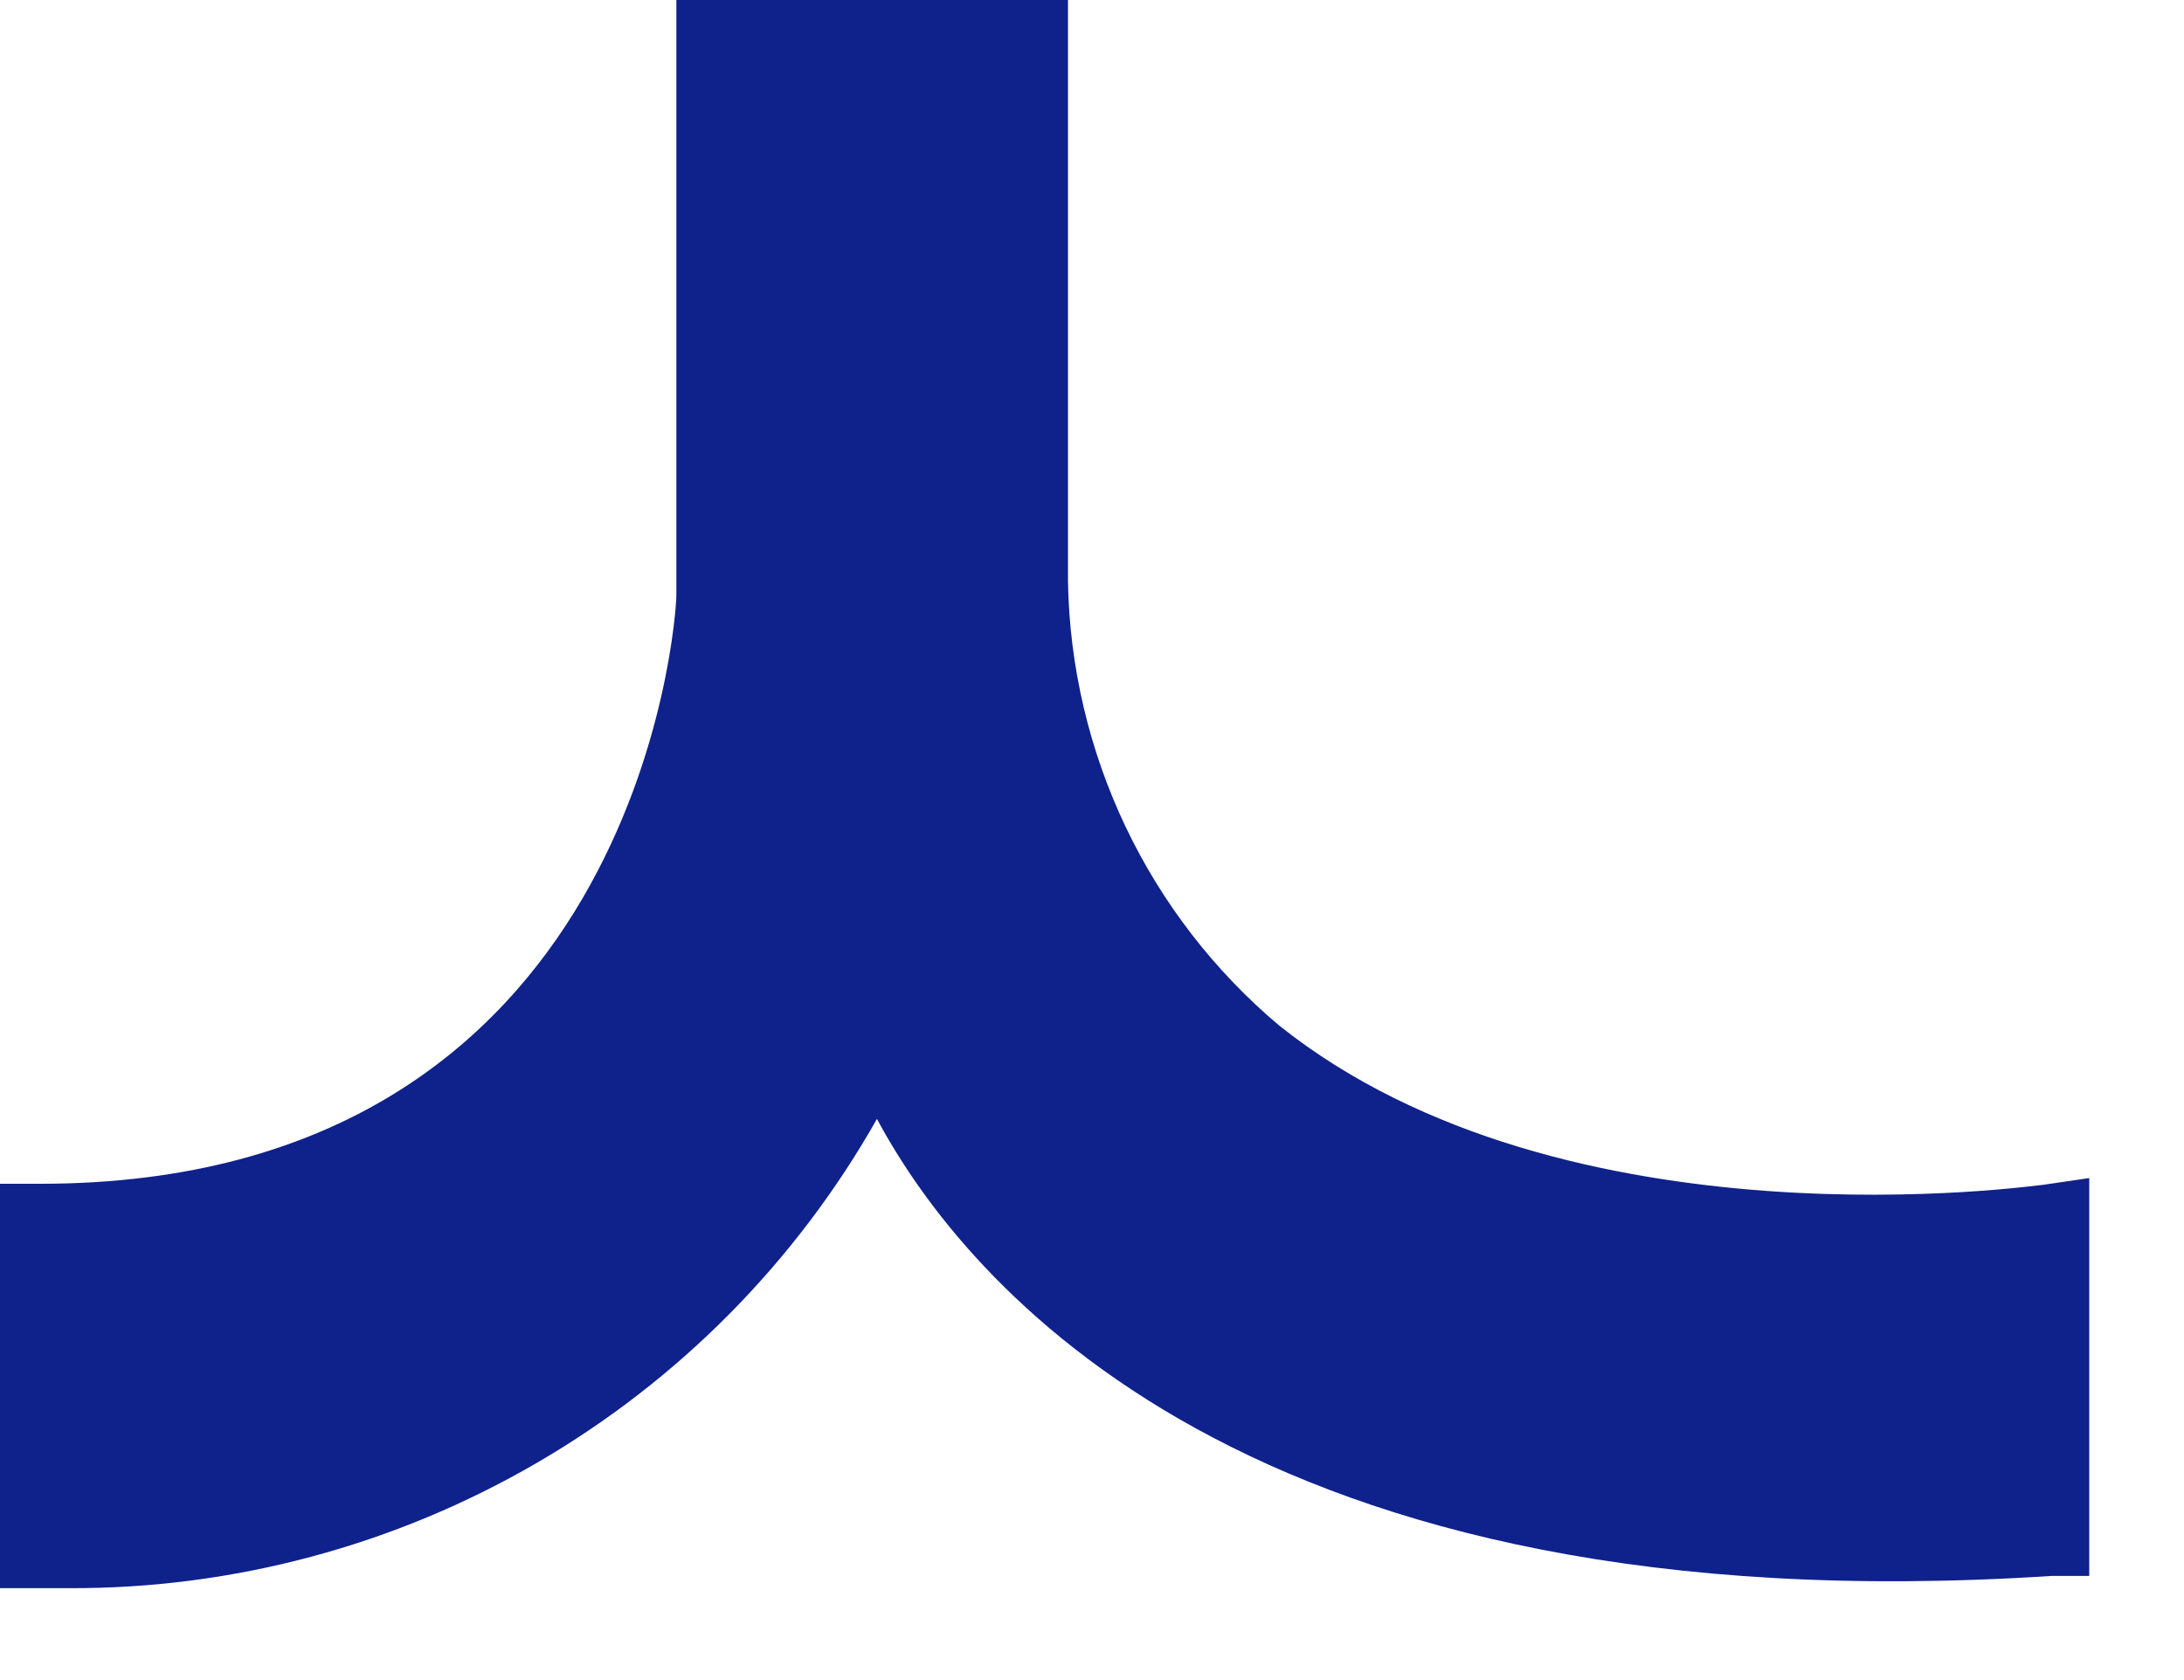 <?xml version="1.0" encoding="utf-8"?>
<svg xmlns="http://www.w3.org/2000/svg" fill="none" height="100%" overflow="visible" preserveAspectRatio="none" style="display: block;" viewBox="0 0 13 10" width="100%">
<path d="M5.22 6.66C5.743 7.636 7.432 9.692 12.214 9.38H12.436V7.012L12.163 7.052C12.135 7.052 9.32 7.466 7.614 6.104C7.228 5.779 6.916 5.375 6.699 4.919C6.483 4.464 6.366 3.968 6.357 3.463V0H4.026V3.543C4.026 3.685 3.798 7.046 0.239 7.046H0V9.453H0.216H0.409C1.388 9.457 2.349 9.199 3.194 8.708C4.04 8.217 4.739 7.51 5.22 6.66Z" fill="#0F218B" id="Vector"/>
</svg>